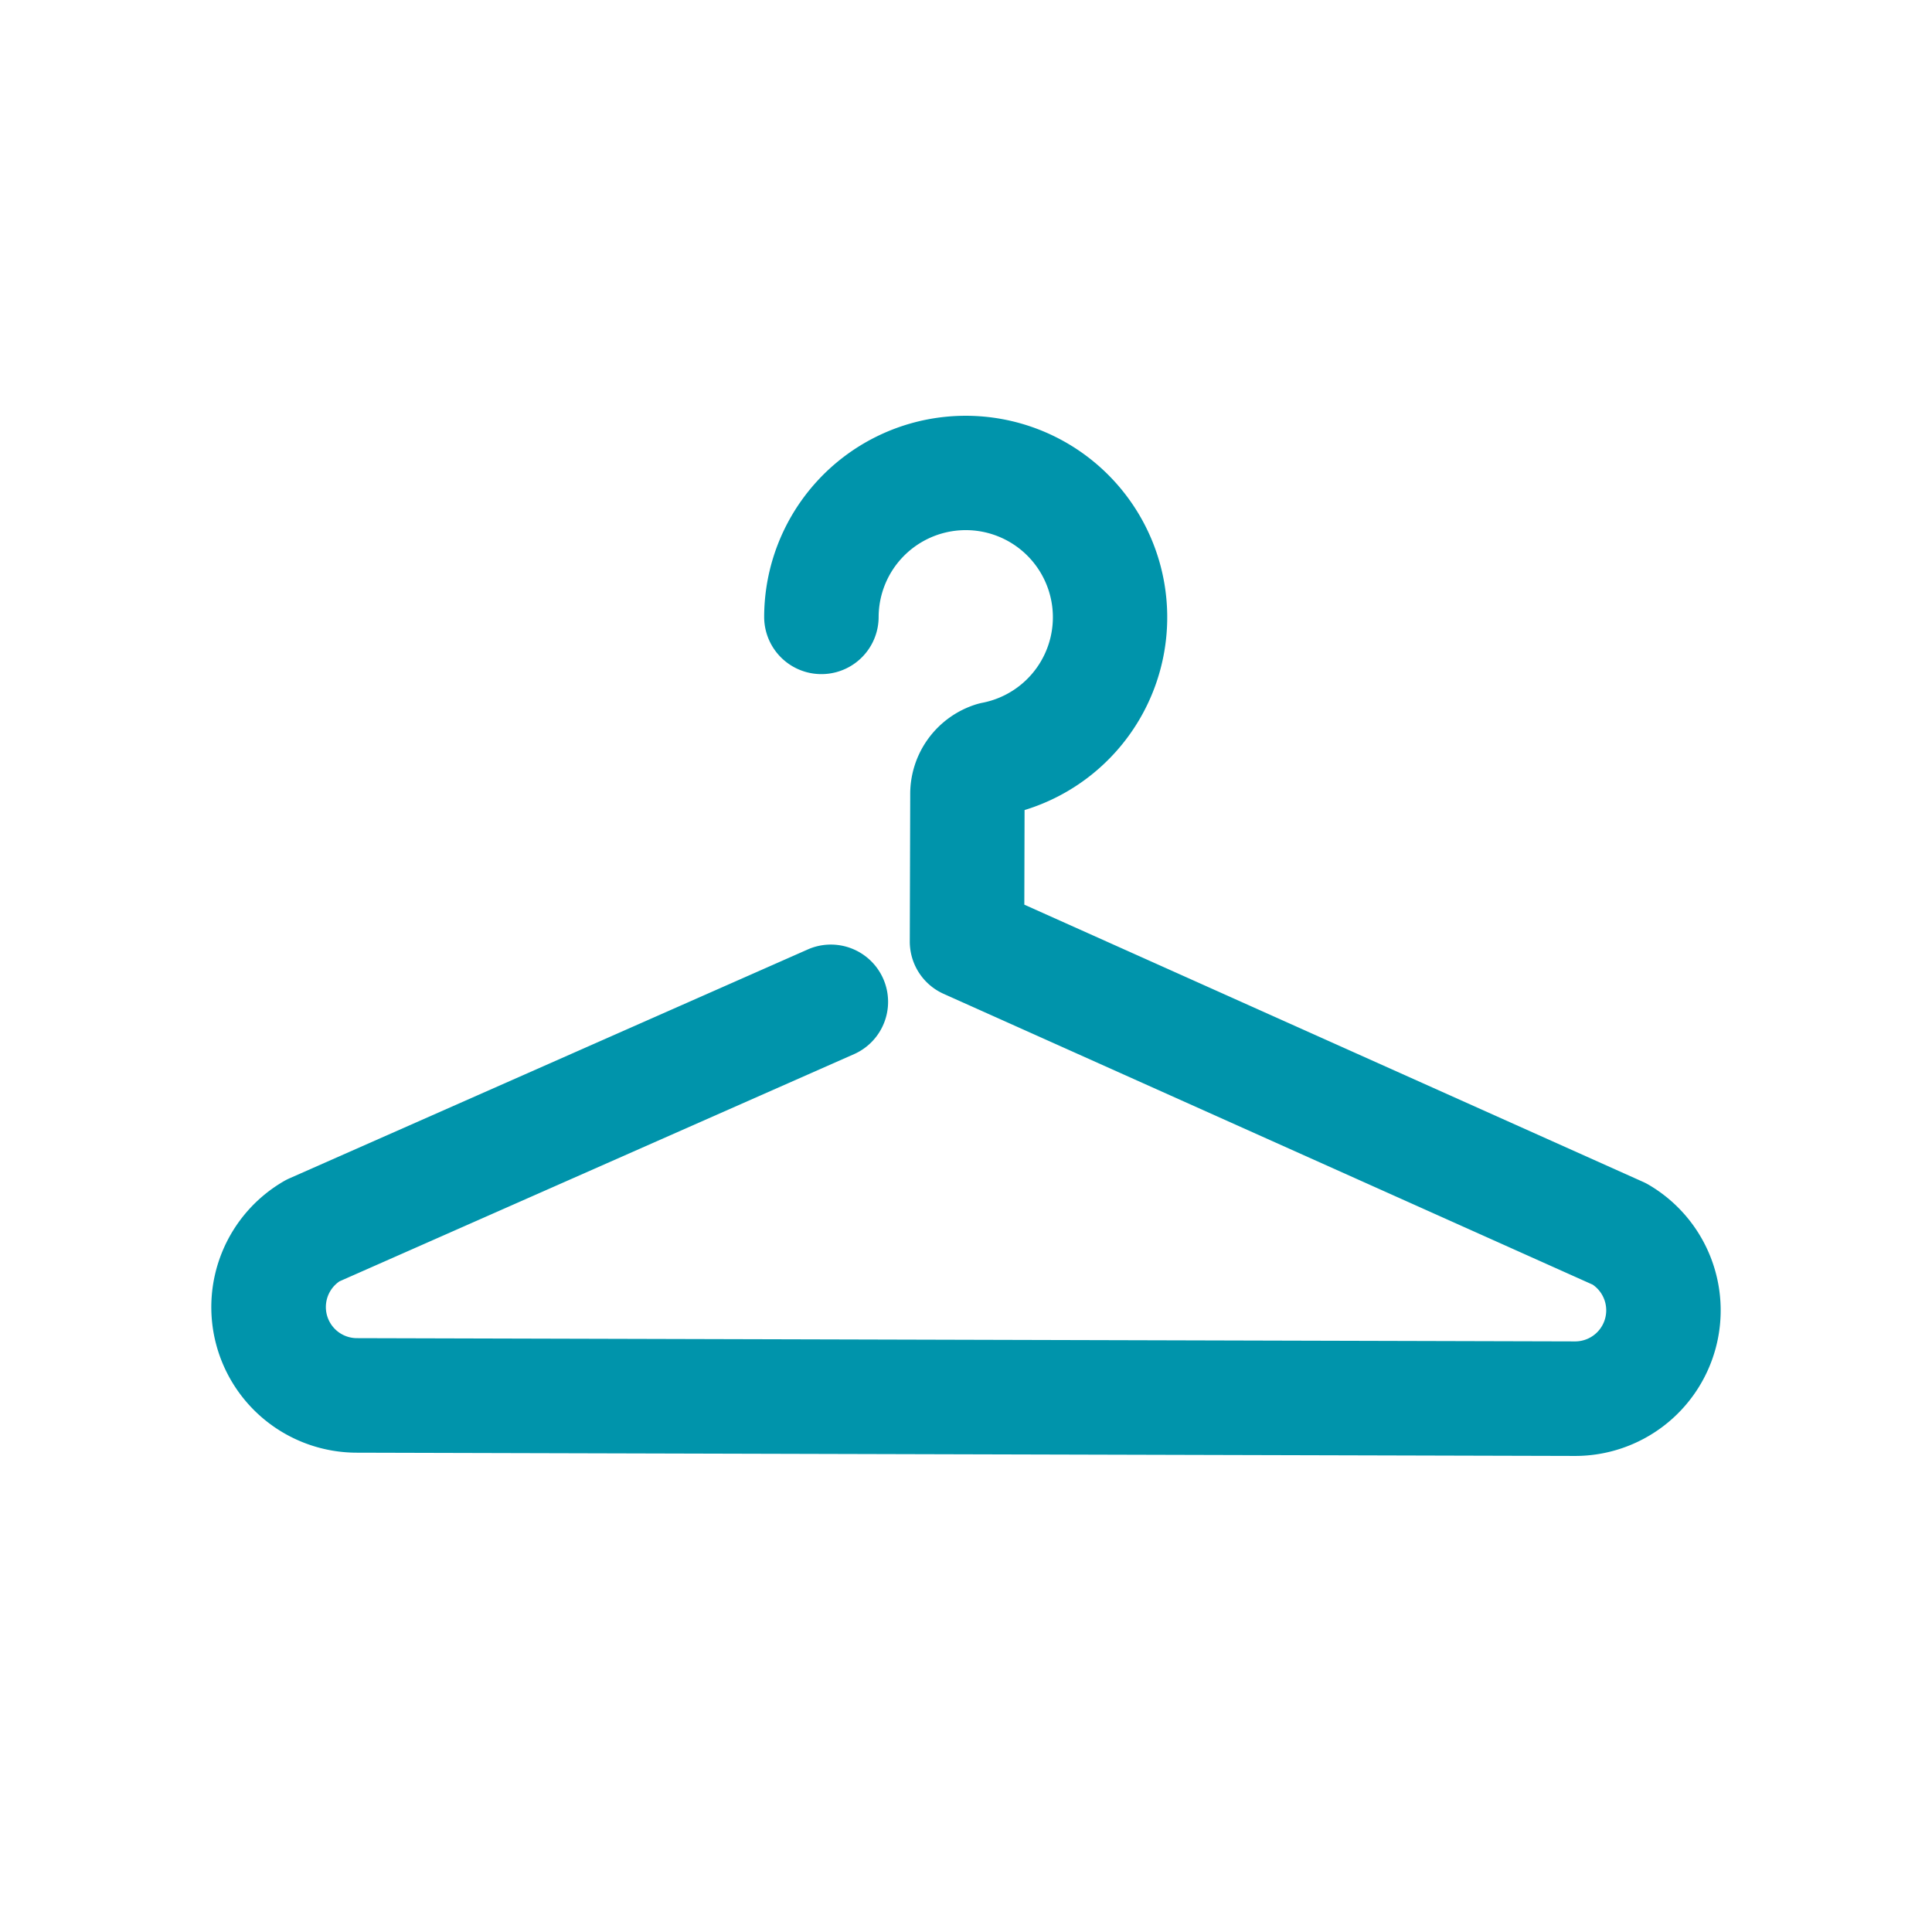 <svg id="Calque_1" data-name="Calque 1" xmlns="http://www.w3.org/2000/svg" xmlns:xlink="http://www.w3.org/1999/xlink" viewBox="0 0 32 32" fill="#0094AB">
  <defs>
    <symbol id="vestiaire" data-name="vestiaire" viewBox="0 0 25 17.229">
      <path d="M1.209,12.674a.941.941,0,0,1,.09-.045l8.596-3.796a.948.948,0,0,1,.766,1.734L2.123,14.337a.515.515,0,0,0,.287.941l10.089.027,10.09.027a.515.515,0,0,0,.291-.94l-10.751-4.817a.948.948,0,0,1-.56-.868l.007-2.431A1.556,1.556,0,0,1,12.679,4.777c.031-.009.062-.017.093-.023l.02-.004a1.443,1.443,0,1,0-1.739-1.416.948.948,0,1,1-1.896-.005A3.338,3.338,0,1,1,13.47,6.531l-.004,1.567,10.247,4.591a.967.967,0,0,1,.09.046,2.411,2.411,0,0,1-1.219,4.494l-10.09-.027L2.404,17.175a2.411,2.411,0,0,1-1.195-4.501Z"/>
    </symbol>
  </defs>
  <title>vestiaire</title>
  <use width="25" height="17.229" transform="translate(3.5 6.886)" xlink:href="#vestiaire"/>
</svg>
